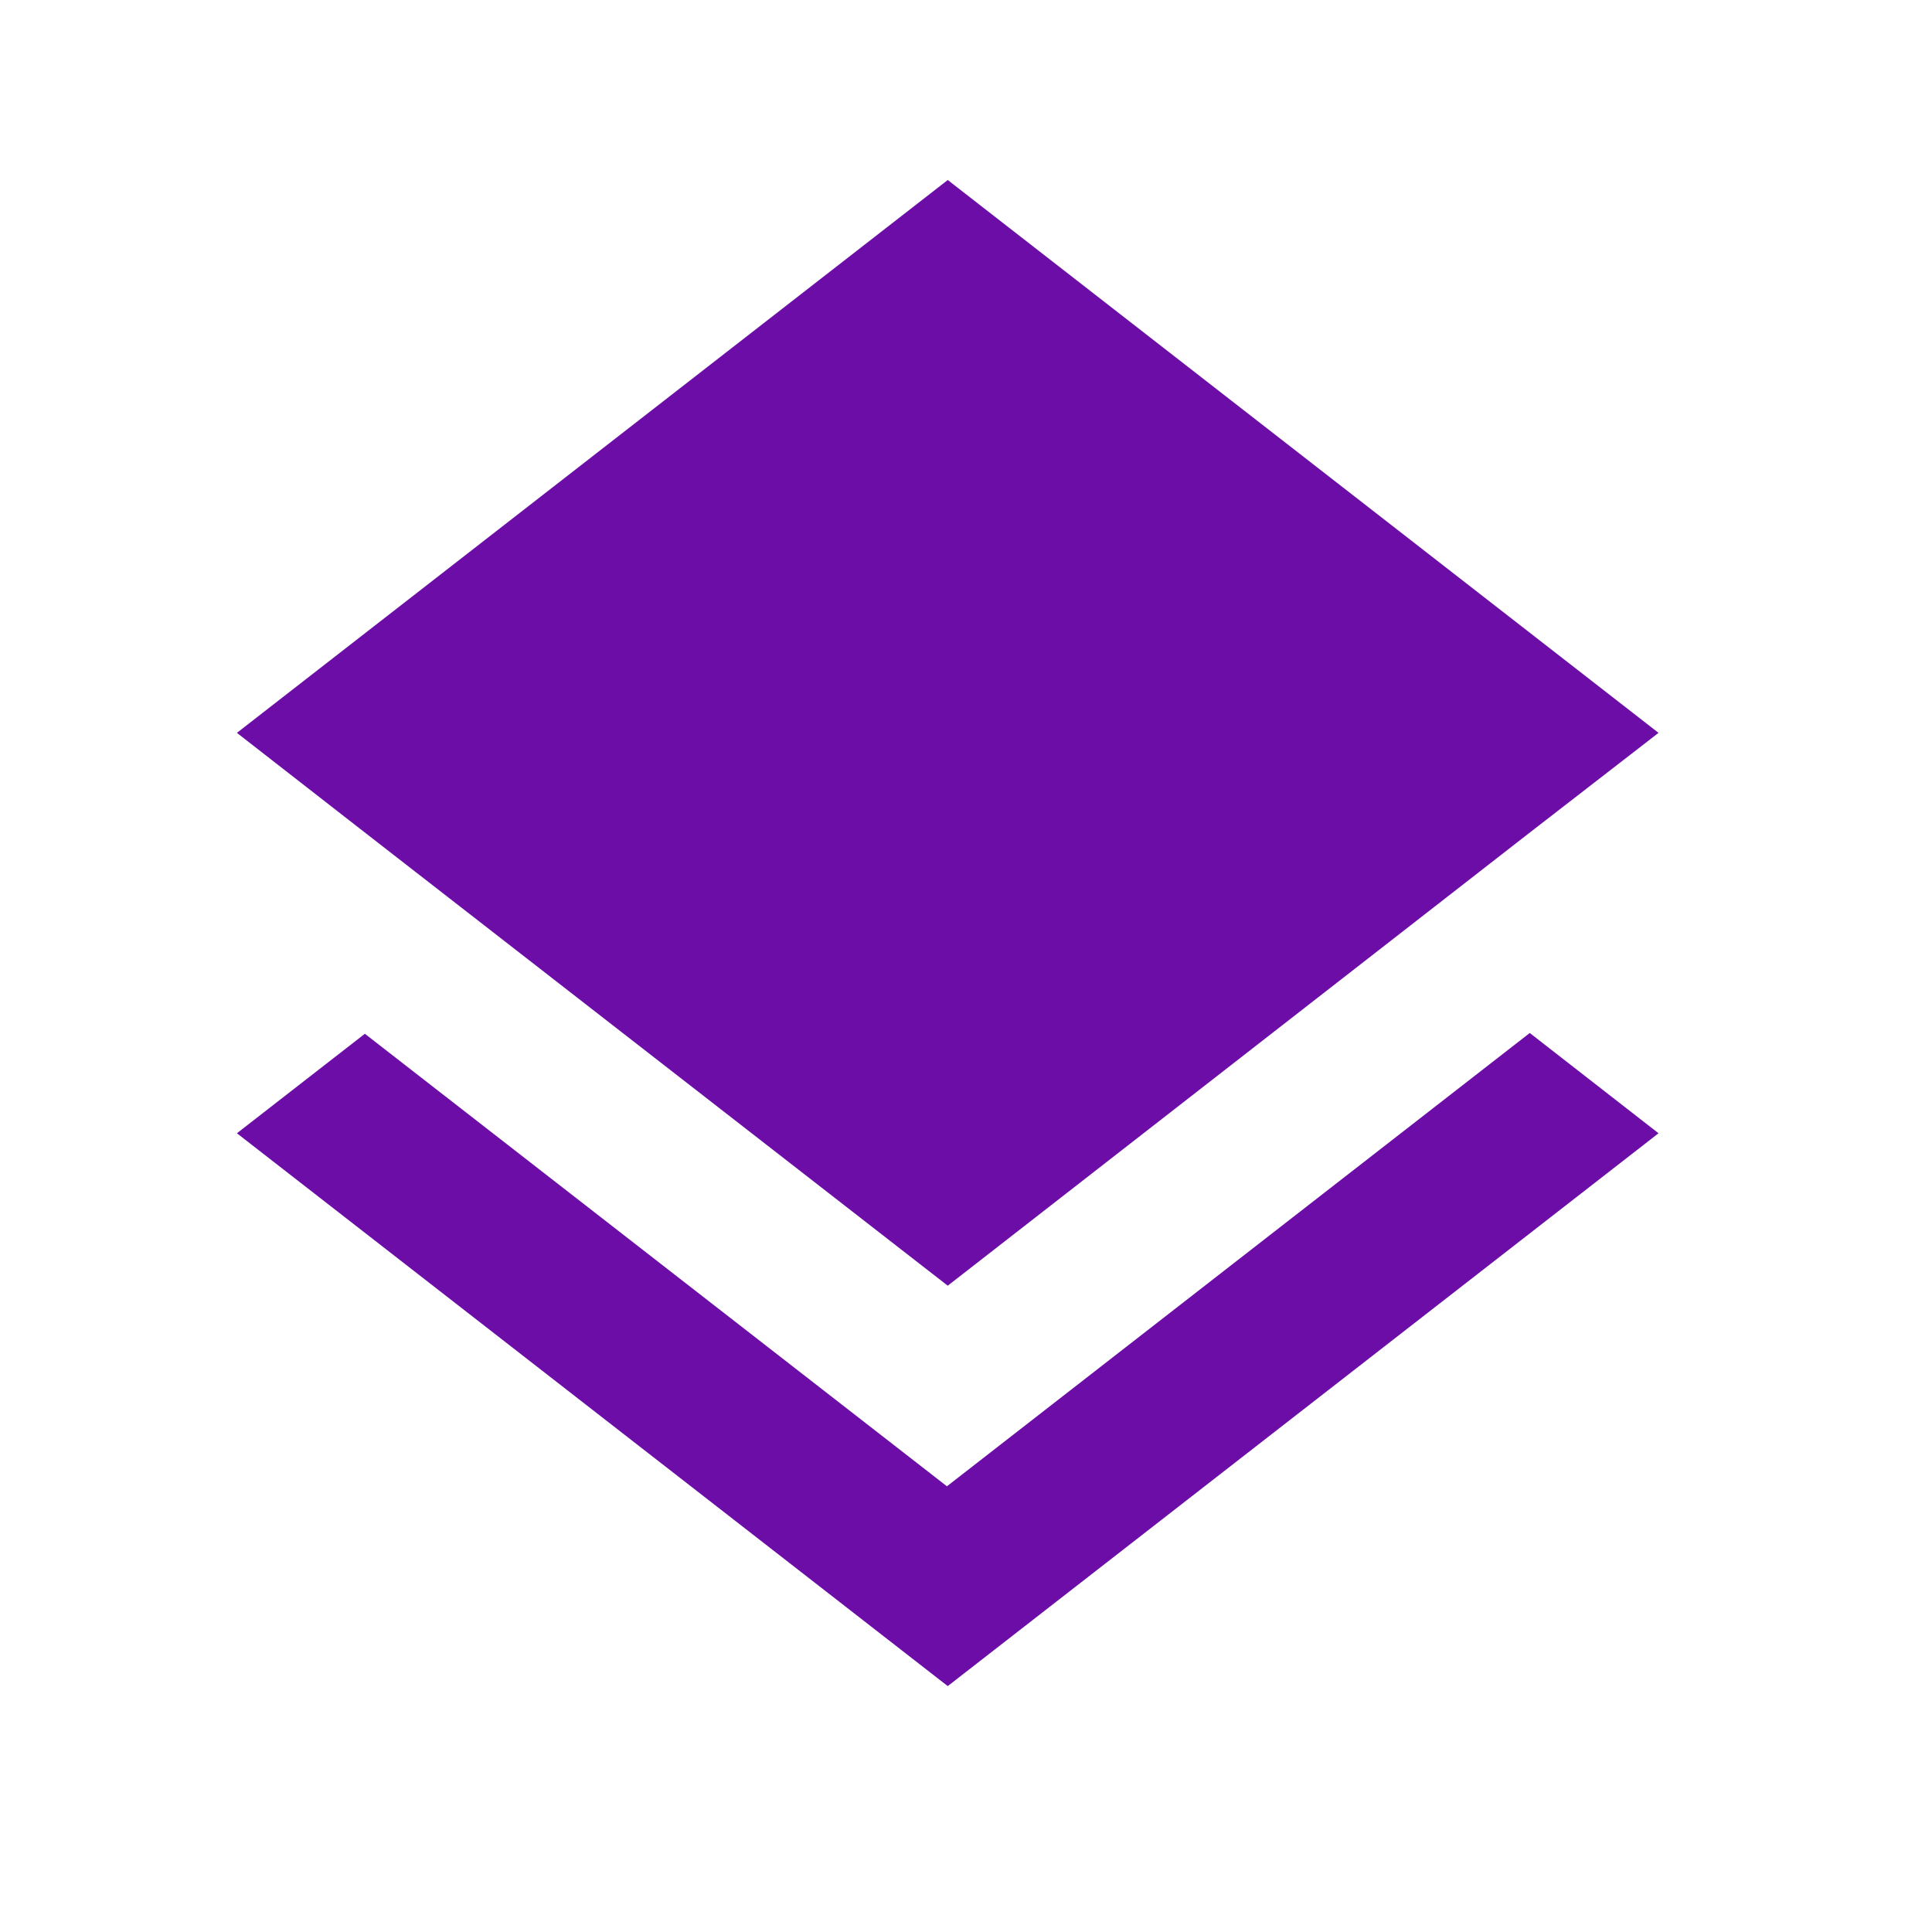 <svg width="40" height="40" viewBox="0 0 40 40" fill="none" xmlns="http://www.w3.org/2000/svg">
<path d="M19.605 30.772L7.554 21.403L4.905 23.463L19.622 34.909L34.338 23.463L31.672 21.387L19.605 30.772ZM19.622 26.619L31.656 17.25L34.338 15.173L19.622 3.727L4.905 15.173L7.571 17.25L19.622 26.619Z" fill="#6D0DA8"/>
</svg>
